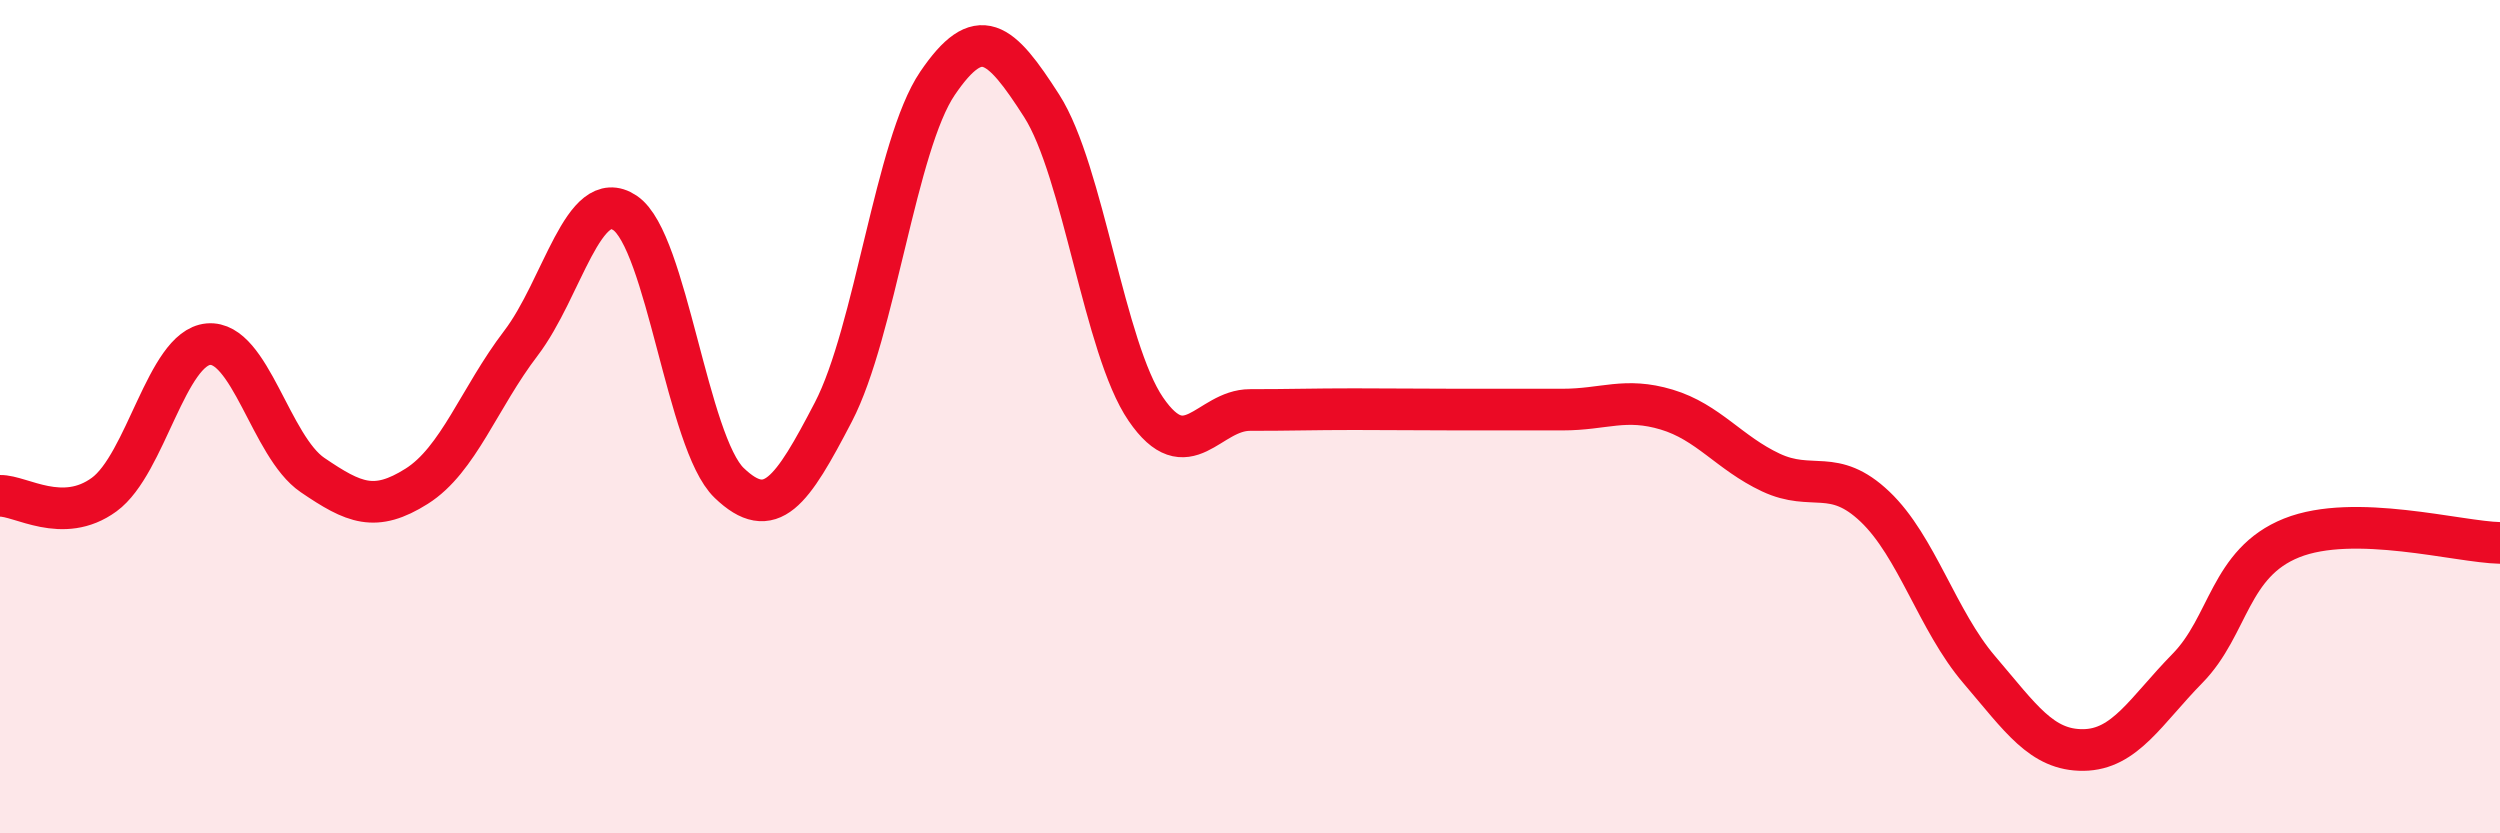 
    <svg width="60" height="20" viewBox="0 0 60 20" xmlns="http://www.w3.org/2000/svg">
      <path
        d="M 0,11.9 C 0.5,11.89 1.5,12.6 2.5,11.87 C 3.5,11.14 4,8.35 5,8.26 C 6,8.17 6.5,10.72 7.5,11.4 C 8.5,12.08 9,12.3 10,11.67 C 11,11.04 11.5,9.55 12.5,8.24 C 13.5,6.93 14,4.44 15,5.11 C 16,5.78 16.5,10.63 17.5,11.59 C 18.5,12.55 19,11.81 20,9.89 C 21,7.97 21.5,3.47 22.5,2 C 23.5,0.53 24,0.98 25,2.54 C 26,4.1 26.5,8.36 27.5,9.82 C 28.5,11.28 29,9.84 30,9.84 C 31,9.84 31.5,9.82 32.5,9.82 C 33.5,9.82 34,9.83 35,9.83 C 36,9.83 36.5,9.83 37.5,9.83 C 38.5,9.83 39,9.53 40,9.83 C 41,10.13 41.5,10.87 42.5,11.34 C 43.5,11.81 44,11.21 45,12.16 C 46,13.11 46.5,14.9 47.5,16.07 C 48.5,17.24 49,18.01 50,18 C 51,17.99 51.5,17.06 52.5,16.04 C 53.5,15.02 53.5,13.51 55,12.91 C 56.5,12.31 59,13.01 60,13.03L60 20L0 20Z"
        fill="#EB0A25"
        opacity="0.1"
        stroke-linecap="round"
        stroke-linejoin="round"
      />
      <path
        d="M 0,11.9 C 0.5,11.89 1.5,12.6 2.5,11.87 C 3.5,11.14 4,8.35 5,8.26 C 6,8.17 6.5,10.72 7.5,11.4 C 8.5,12.08 9,12.3 10,11.67 C 11,11.04 11.5,9.55 12.5,8.24 C 13.5,6.93 14,4.44 15,5.11 C 16,5.78 16.5,10.63 17.5,11.59 C 18.5,12.55 19,11.81 20,9.89 C 21,7.97 21.5,3.47 22.5,2 C 23.5,0.53 24,0.98 25,2.54 C 26,4.1 26.5,8.36 27.5,9.82 C 28.5,11.28 29,9.84 30,9.84 C 31,9.84 31.5,9.82 32.5,9.82 C 33.5,9.82 34,9.83 35,9.83 C 36,9.83 36.5,9.83 37.5,9.83 C 38.5,9.83 39,9.53 40,9.83 C 41,10.13 41.5,10.87 42.5,11.34 C 43.5,11.81 44,11.21 45,12.16 C 46,13.11 46.5,14.9 47.5,16.07 C 48.5,17.24 49,18.01 50,18 C 51,17.99 51.5,17.06 52.5,16.04 C 53.5,15.02 53.5,13.51 55,12.91 C 56.5,12.31 59,13.01 60,13.03"
        stroke="#EB0A25"
        stroke-width="1"
        fill="none"
        stroke-linecap="round"
        stroke-linejoin="round"
      />
    </svg>
  